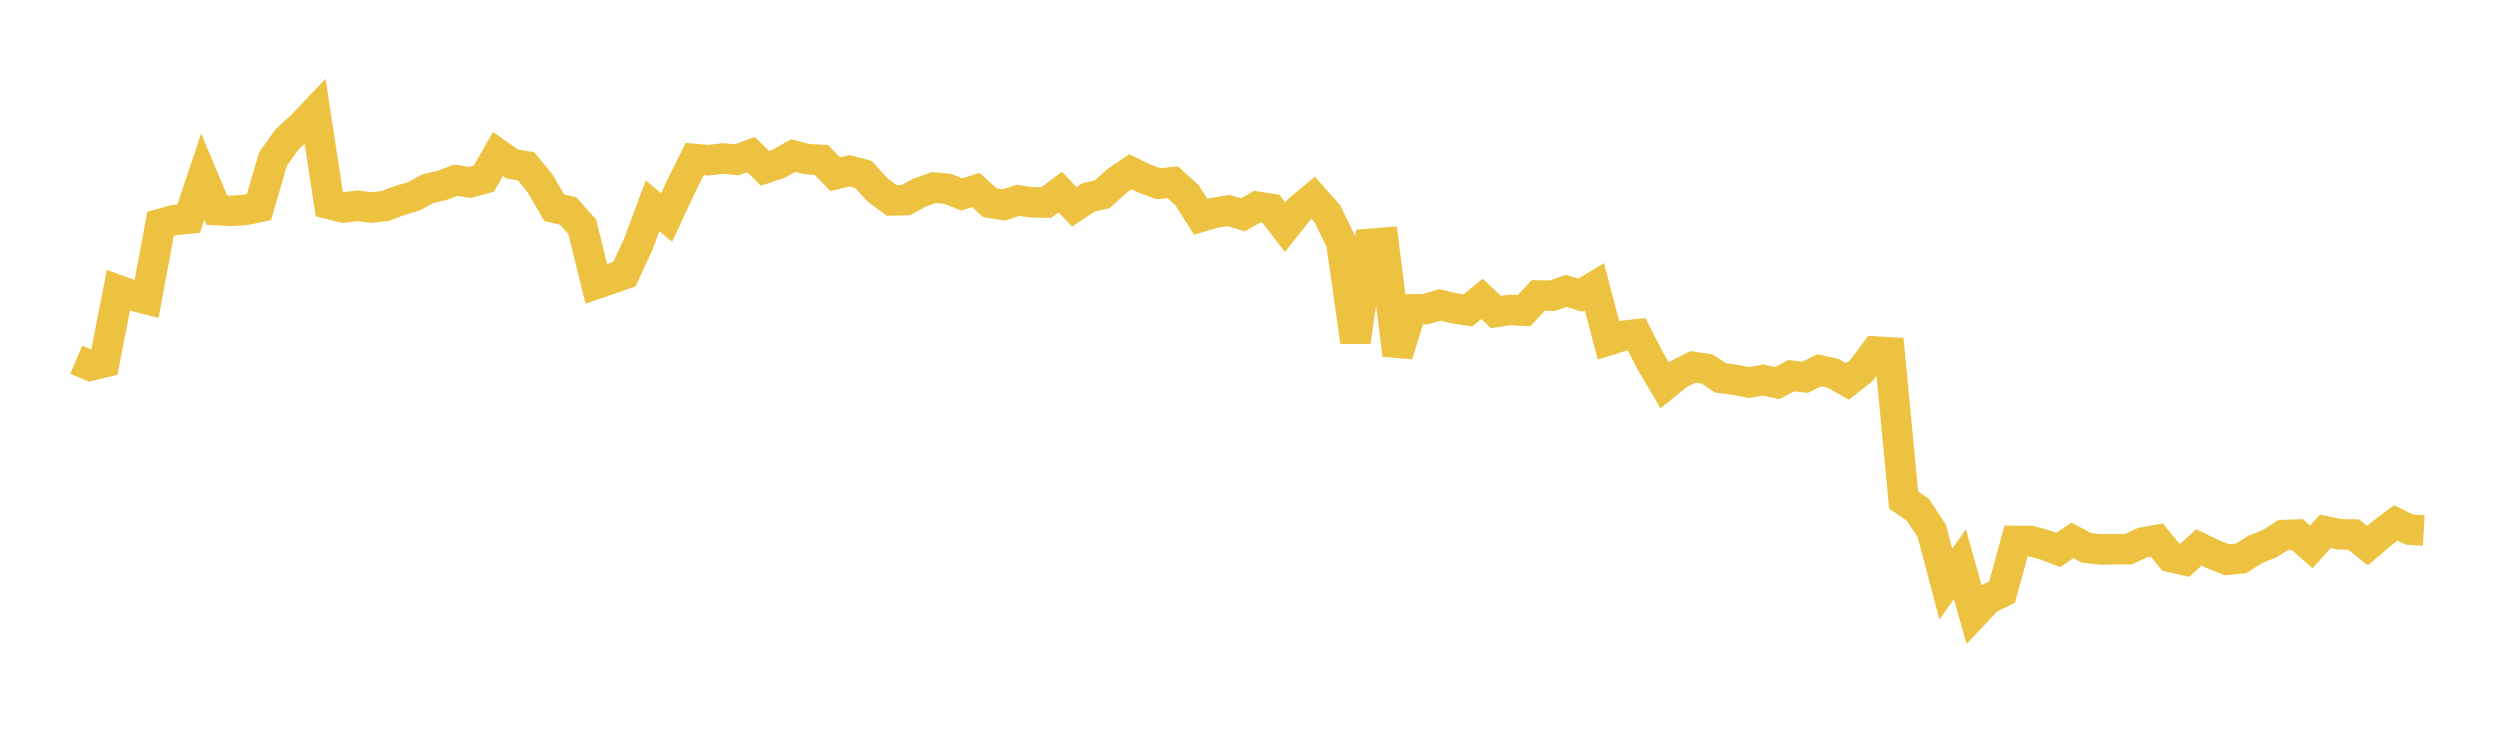 <svg width="164" height="48" xmlns="http://www.w3.org/2000/svg" xmlns:xlink="http://www.w3.org/1999/xlink"><path fill="none" stroke="rgb(237,194,64)" stroke-width="2" d="M5,23.597L5.922,23.987L6.844,23.767L7.766,19.045L8.689,19.386L9.611,19.624L10.533,14.686L11.455,14.432L12.377,14.341L13.299,11.589L14.222,13.782L15.144,13.831L16.066,13.773L16.988,13.587L17.91,10.43L18.832,9.14L19.754,8.304L20.677,7.333L21.599,13.383L22.521,13.61L23.443,13.501L24.365,13.614L25.287,13.507L26.21,13.157L27.132,12.885L28.054,12.385L28.976,12.168L29.898,11.82L30.82,11.971L31.743,11.719L32.665,10.105L33.587,10.753L34.509,10.909L35.431,12.035L36.353,13.621L37.275,13.847L38.198,14.885L39.12,18.621L40.042,18.303L40.964,17.981L41.886,15.983L42.808,13.501L43.731,14.266L44.653,12.285L45.575,10.429L46.497,10.509L47.419,10.395L48.341,10.482L49.263,10.139L50.186,11.042L51.108,10.731L52.03,10.204L52.952,10.443L53.874,10.488L54.796,11.43L55.719,11.199L56.641,11.445L57.563,12.456L58.485,13.145L59.407,13.13L60.329,12.635L61.251,12.306L62.174,12.387L63.096,12.752L64.018,12.465L64.94,13.299L65.862,13.442L66.784,13.143L67.707,13.272L68.629,13.288L69.551,12.599L70.473,13.567L71.395,12.956L72.317,12.739L73.24,11.893L74.162,11.27L75.084,11.722L76.006,12.053L76.928,11.953L77.85,12.78L78.772,14.225L79.695,13.952L80.617,13.81L81.539,14.096L82.461,13.56L83.383,13.703L84.305,14.905L85.228,13.744L86.15,12.976L87.072,14.012L87.994,15.918L88.916,22.424L89.838,15.998L90.76,15.922L91.683,23.278L92.605,20.298L93.527,20.274L94.449,20.001L95.371,20.219L96.293,20.359L97.216,19.61L98.138,20.468L99.06,20.33L99.982,20.376L100.904,19.384L101.826,19.4L102.749,19.079L103.671,19.365L104.593,18.808L105.515,22.323L106.437,22.035L107.359,21.93L108.281,23.718L109.204,25.278L110.126,24.538L111.048,24.07L111.97,24.201L112.892,24.8L113.814,24.914L114.737,25.096L115.659,24.927L116.581,25.132L117.503,24.647L118.425,24.746L119.347,24.291L120.269,24.496L121.192,25.023L122.114,24.306L123.036,23.059L123.958,23.117L124.88,32.809L125.802,33.431L126.725,34.825L127.647,38.315L128.569,37.009L129.491,40.274L130.413,39.299L131.335,38.842L132.257,35.481L133.18,35.488L134.102,35.73L135.024,36.08L135.946,35.445L136.868,35.938L137.79,36.042L138.713,36.032L139.635,36.023L140.557,35.593L141.479,35.425L142.401,36.541L143.323,36.754L144.246,35.91L145.168,36.354L146.09,36.719L147.012,36.632L147.934,36.043L148.856,35.682L149.778,35.099L150.701,35.065L151.623,35.874L152.545,34.854L153.467,35.05L154.389,35.064L155.311,35.793L156.234,35.003L157.156,34.309L158.078,34.744L159,34.797"></path></svg>